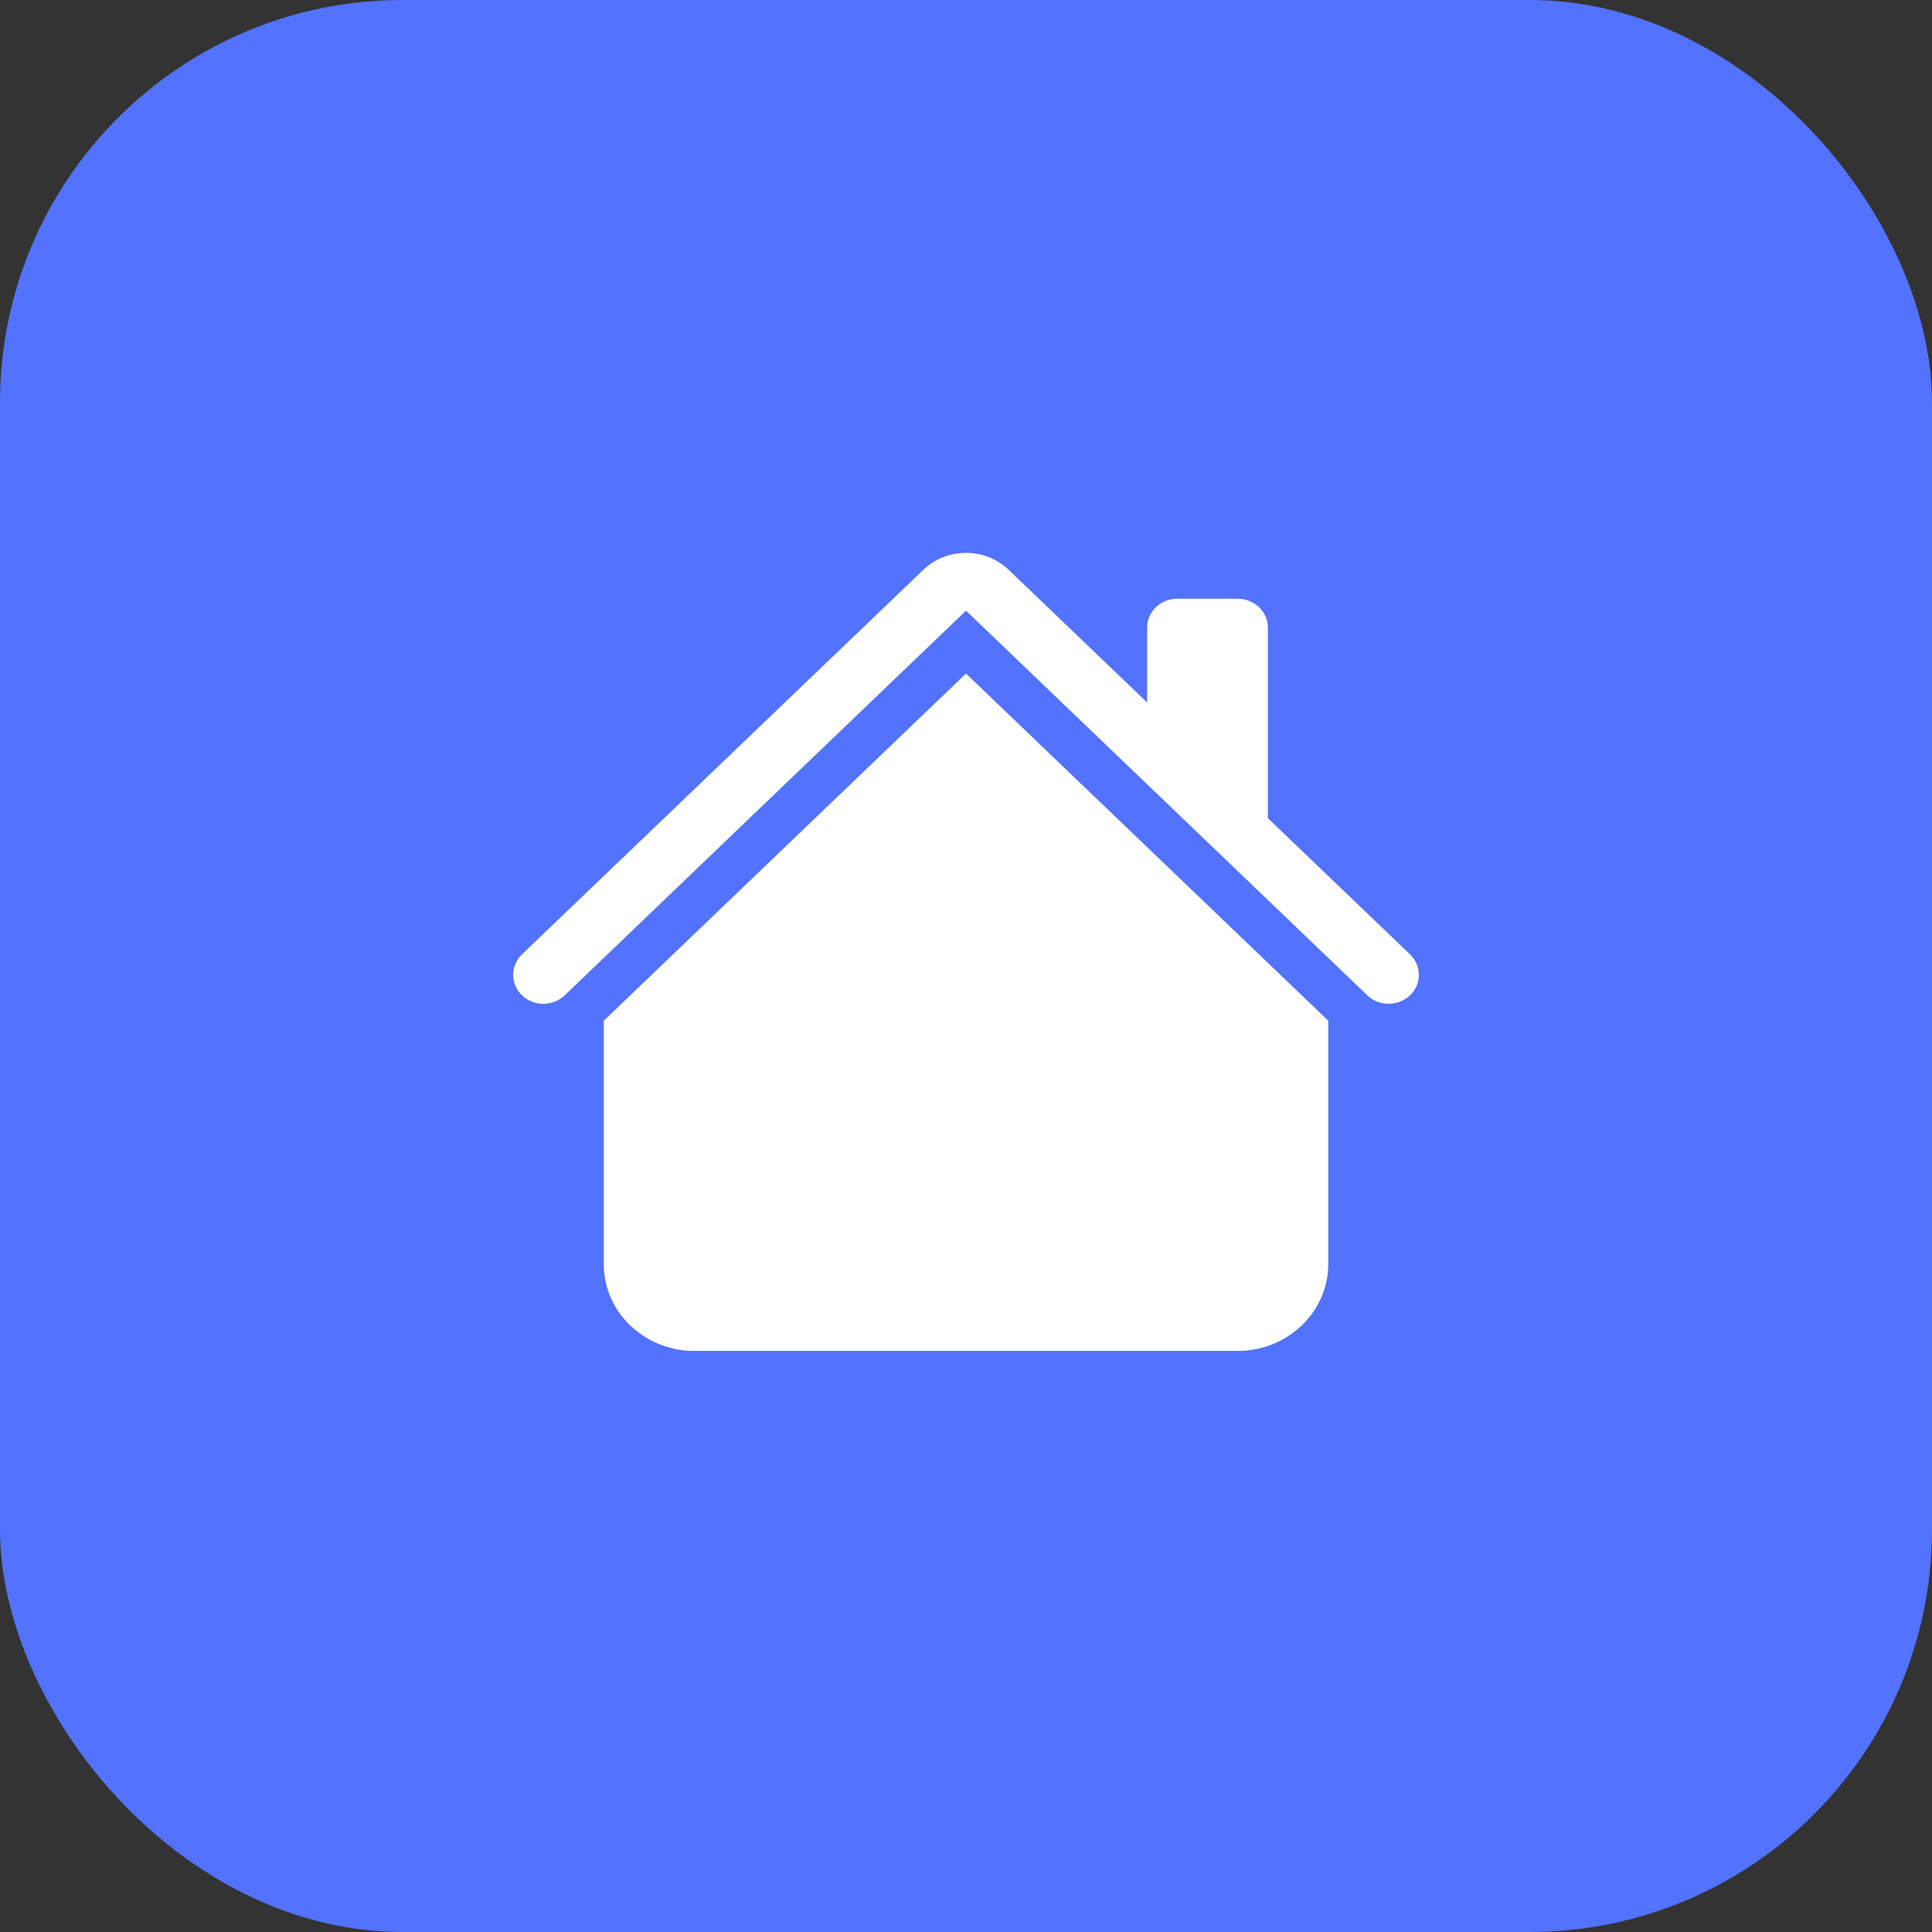 <svg xmlns="http://www.w3.org/2000/svg" width="48" height="48" fill="none"><rect width="100%" height="100%" fill="#333333" stroke="none"/><rect width="48" height="48" fill="#5272FF" rx="10"/><path fill="#fff" d="M25.06 14.156a1.53 1.53 0 0 0-1.06-.42c-.398 0-.78.15-1.06.42l-9.971 9.554a.72.72 0 0 0-.22.509.7.7 0 0 0 .22.509.77.77 0 0 0 .818.156.8.8 0 0 0 .244-.156L24 15.172l9.969 9.556c.14.135.332.21.531.21.2 0 .39-.075.531-.21a.7.7 0 0 0 .22-.51c0-.19-.08-.373-.22-.508L31.5 20.327v-4.733a.7.7 0 0 0-.22-.508.77.77 0 0 0-.53-.211h-1.5a.77.77 0 0 0-.53.21.7.7 0 0 0-.22.509v1.858z"/><path fill="#fff" d="m24 16.734 9 8.625v6.047c0 .572-.237 1.12-.659 1.525a2.3 2.3 0 0 1-1.591.632h-13.5a2.3 2.3 0 0 1-1.591-.632A2.11 2.11 0 0 1 15 31.406V25.36z"/></svg>
